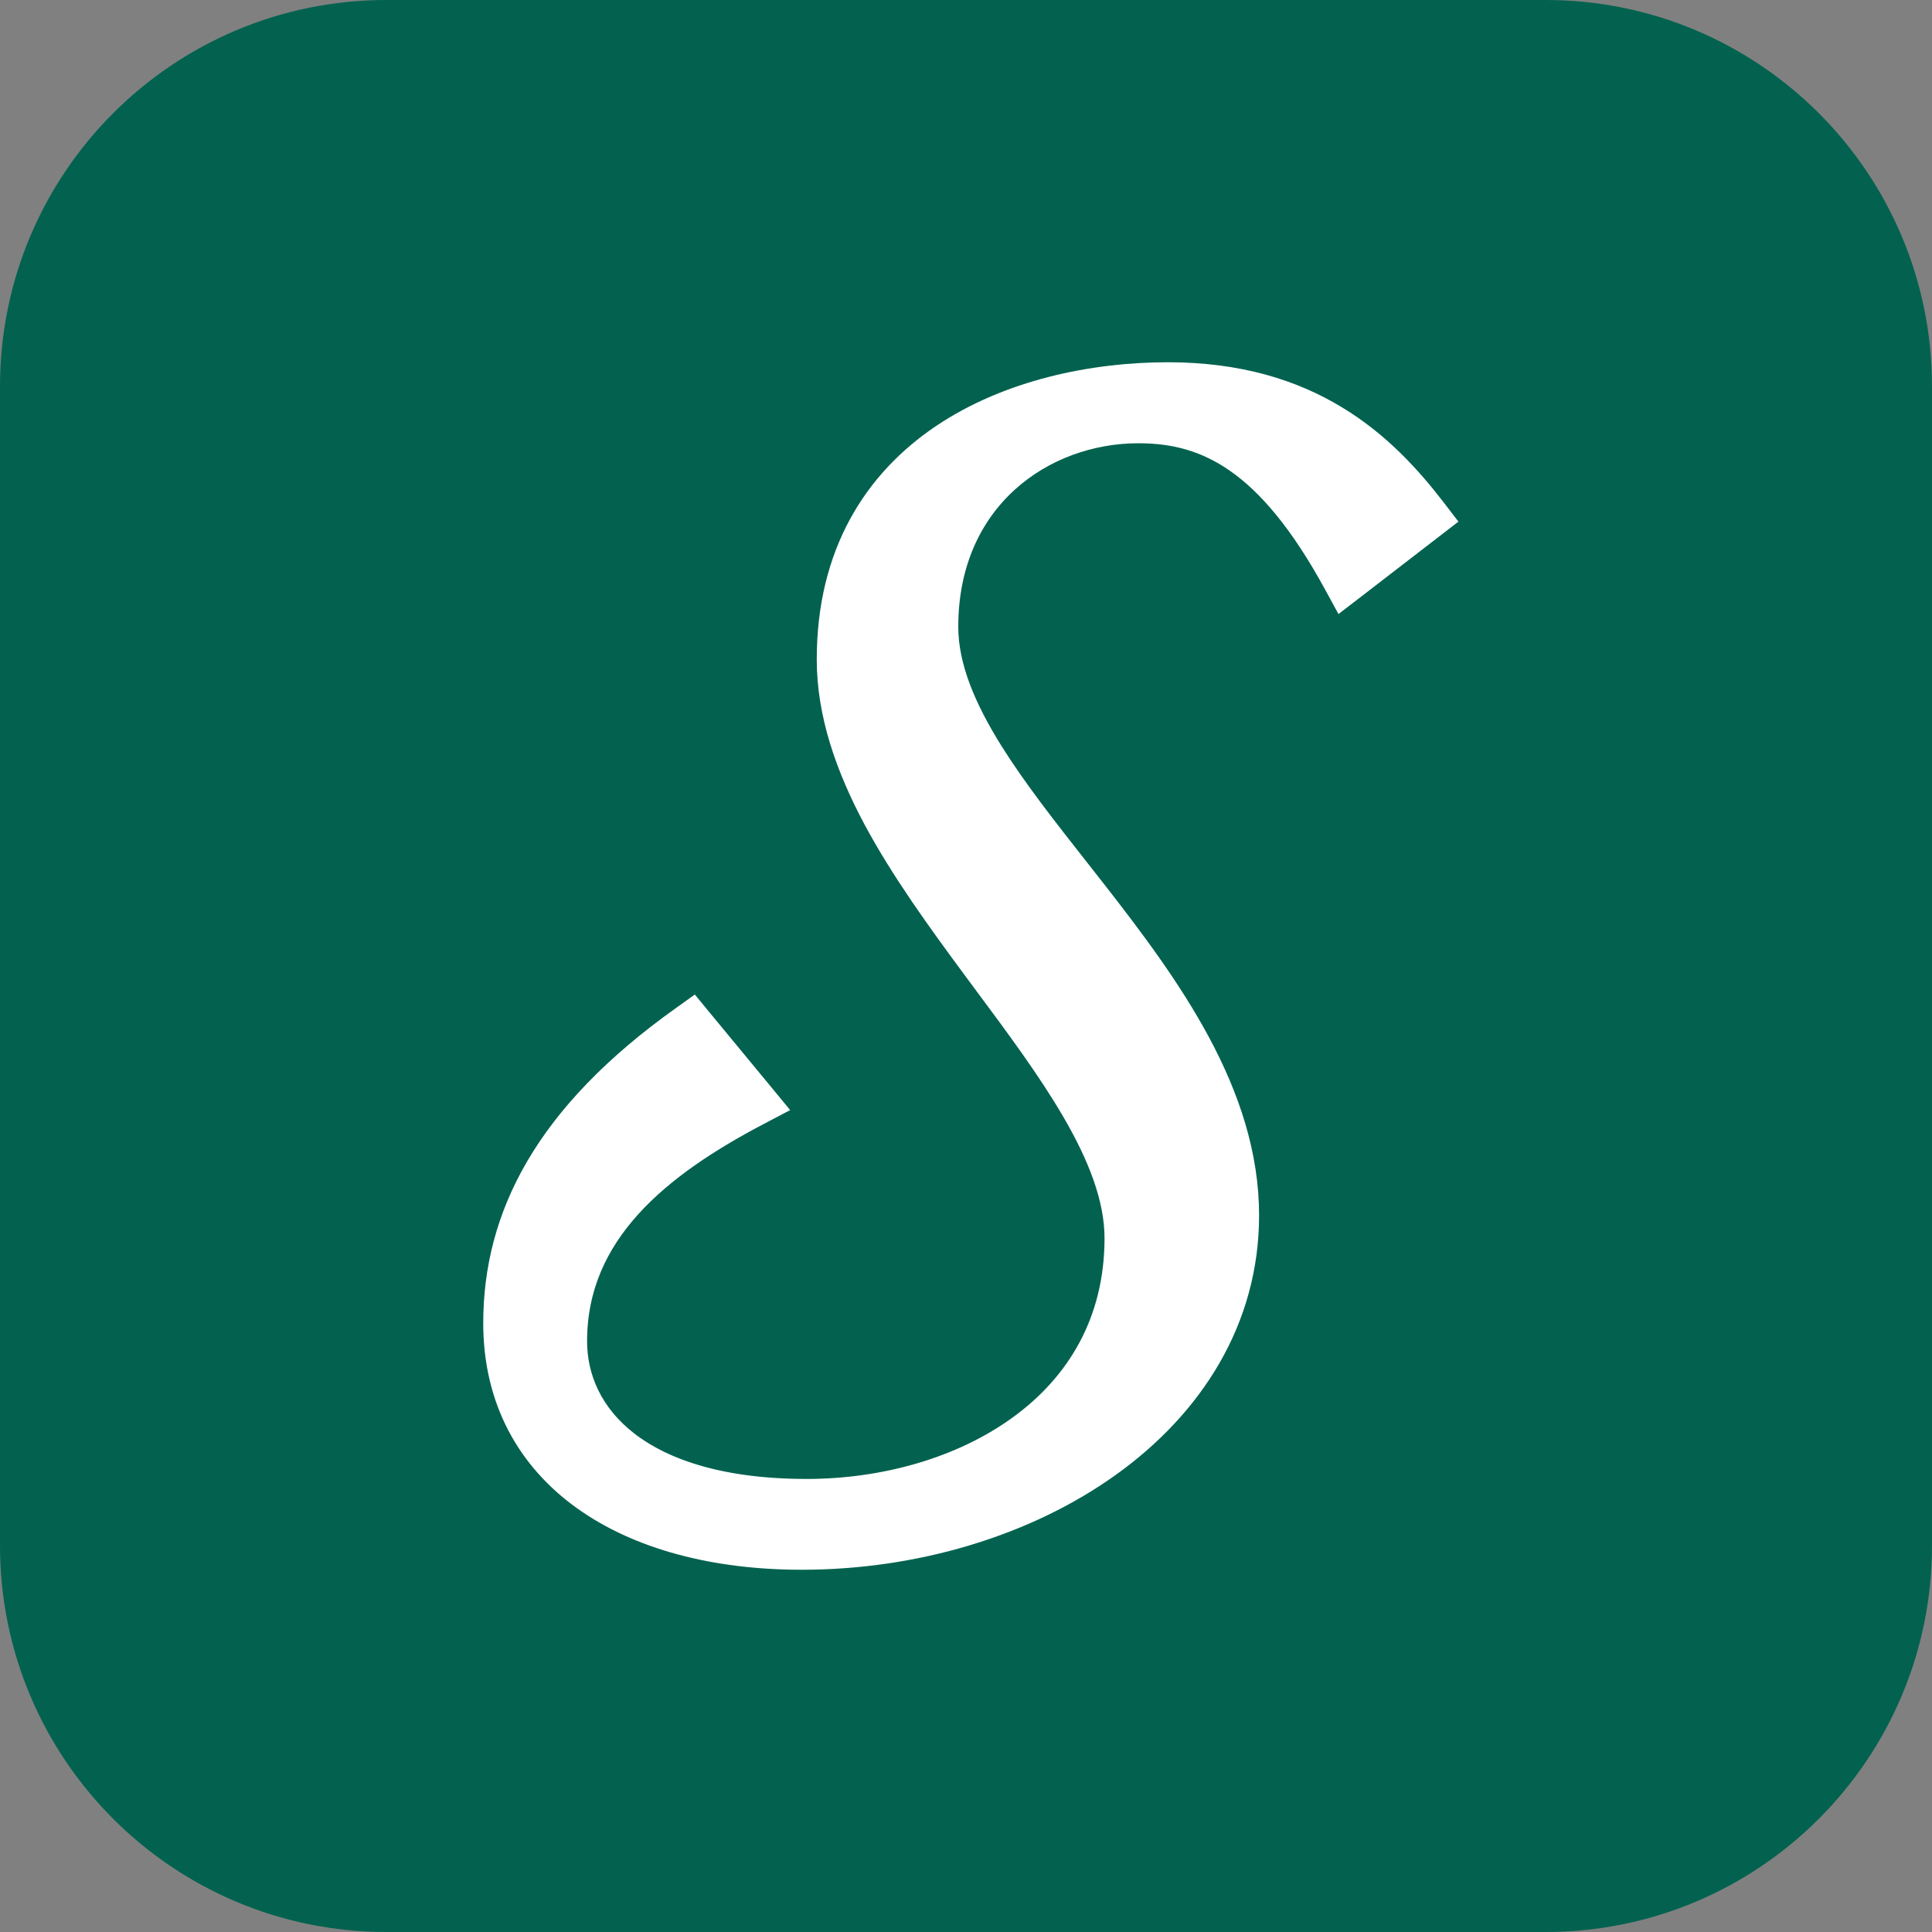<svg xmlns="http://www.w3.org/2000/svg" width="40" height="40" viewBox="0 0 40 40" fill="none"><rect x="0" y="0" width="40" height="40" fill="#808080" stroke="none"/><g clip-path="url(#clip0_1_5)"><path d="M32 0H8C3.582 0 0 3.582 0 8V32C0 36.418 3.582 40 8 40H32C36.418 40 40 36.418 40 32V8C40 3.582 36.418 0 32 0Z" fill="#02624F"></path><path d="M29.648 10.906L29.845 10.754L29.693 10.556C29.176 9.884 28.537 9.18 27.653 8.646C26.766 8.108 25.646 7.75 24.18 7.75C22.625 7.75 20.878 8.112 19.513 9.032C18.136 9.962 17.16 11.45 17.16 13.653C17.16 14.785 17.552 15.889 18.12 16.953C18.69 18.015 19.445 19.056 20.188 20.06L20.388 20.33C21.067 21.243 21.721 22.124 22.221 22.98C22.772 23.923 23.118 24.805 23.118 25.636C23.118 27.376 22.317 28.675 21.118 29.546C19.912 30.424 18.299 30.87 16.7 30.87C14.941 30.87 13.74 30.463 12.985 29.881C12.235 29.302 11.905 28.538 11.905 27.769C11.905 25.521 13.64 24.128 15.699 23.048L15.971 22.905L15.775 22.667L14.489 21.11L14.341 20.93L14.151 21.066C11.293 23.098 10.255 25.198 10.255 27.396C10.255 28.968 10.938 30.194 12.085 31.018C13.224 31.836 14.803 32.25 16.598 32.25C18.946 32.25 21.241 31.56 22.955 30.333C24.672 29.103 25.818 27.325 25.818 25.163C25.818 22.643 24.2 20.428 22.651 18.445L22.301 17.999C21.641 17.16 21.014 16.361 20.525 15.581C19.95 14.661 19.59 13.803 19.59 12.976C19.59 10.326 21.588 8.927 23.571 8.927C24.291 8.927 24.958 9.086 25.615 9.547C26.279 10.011 26.95 10.796 27.651 12.08L27.791 12.337L28.023 12.159L29.648 10.906Z" fill="white" stroke="white" stroke-width="0.5"></path></g><defs><clipPath id="clip0_1_5"><rect width="40" height="40" fill="white"></rect></clipPath></defs></svg>